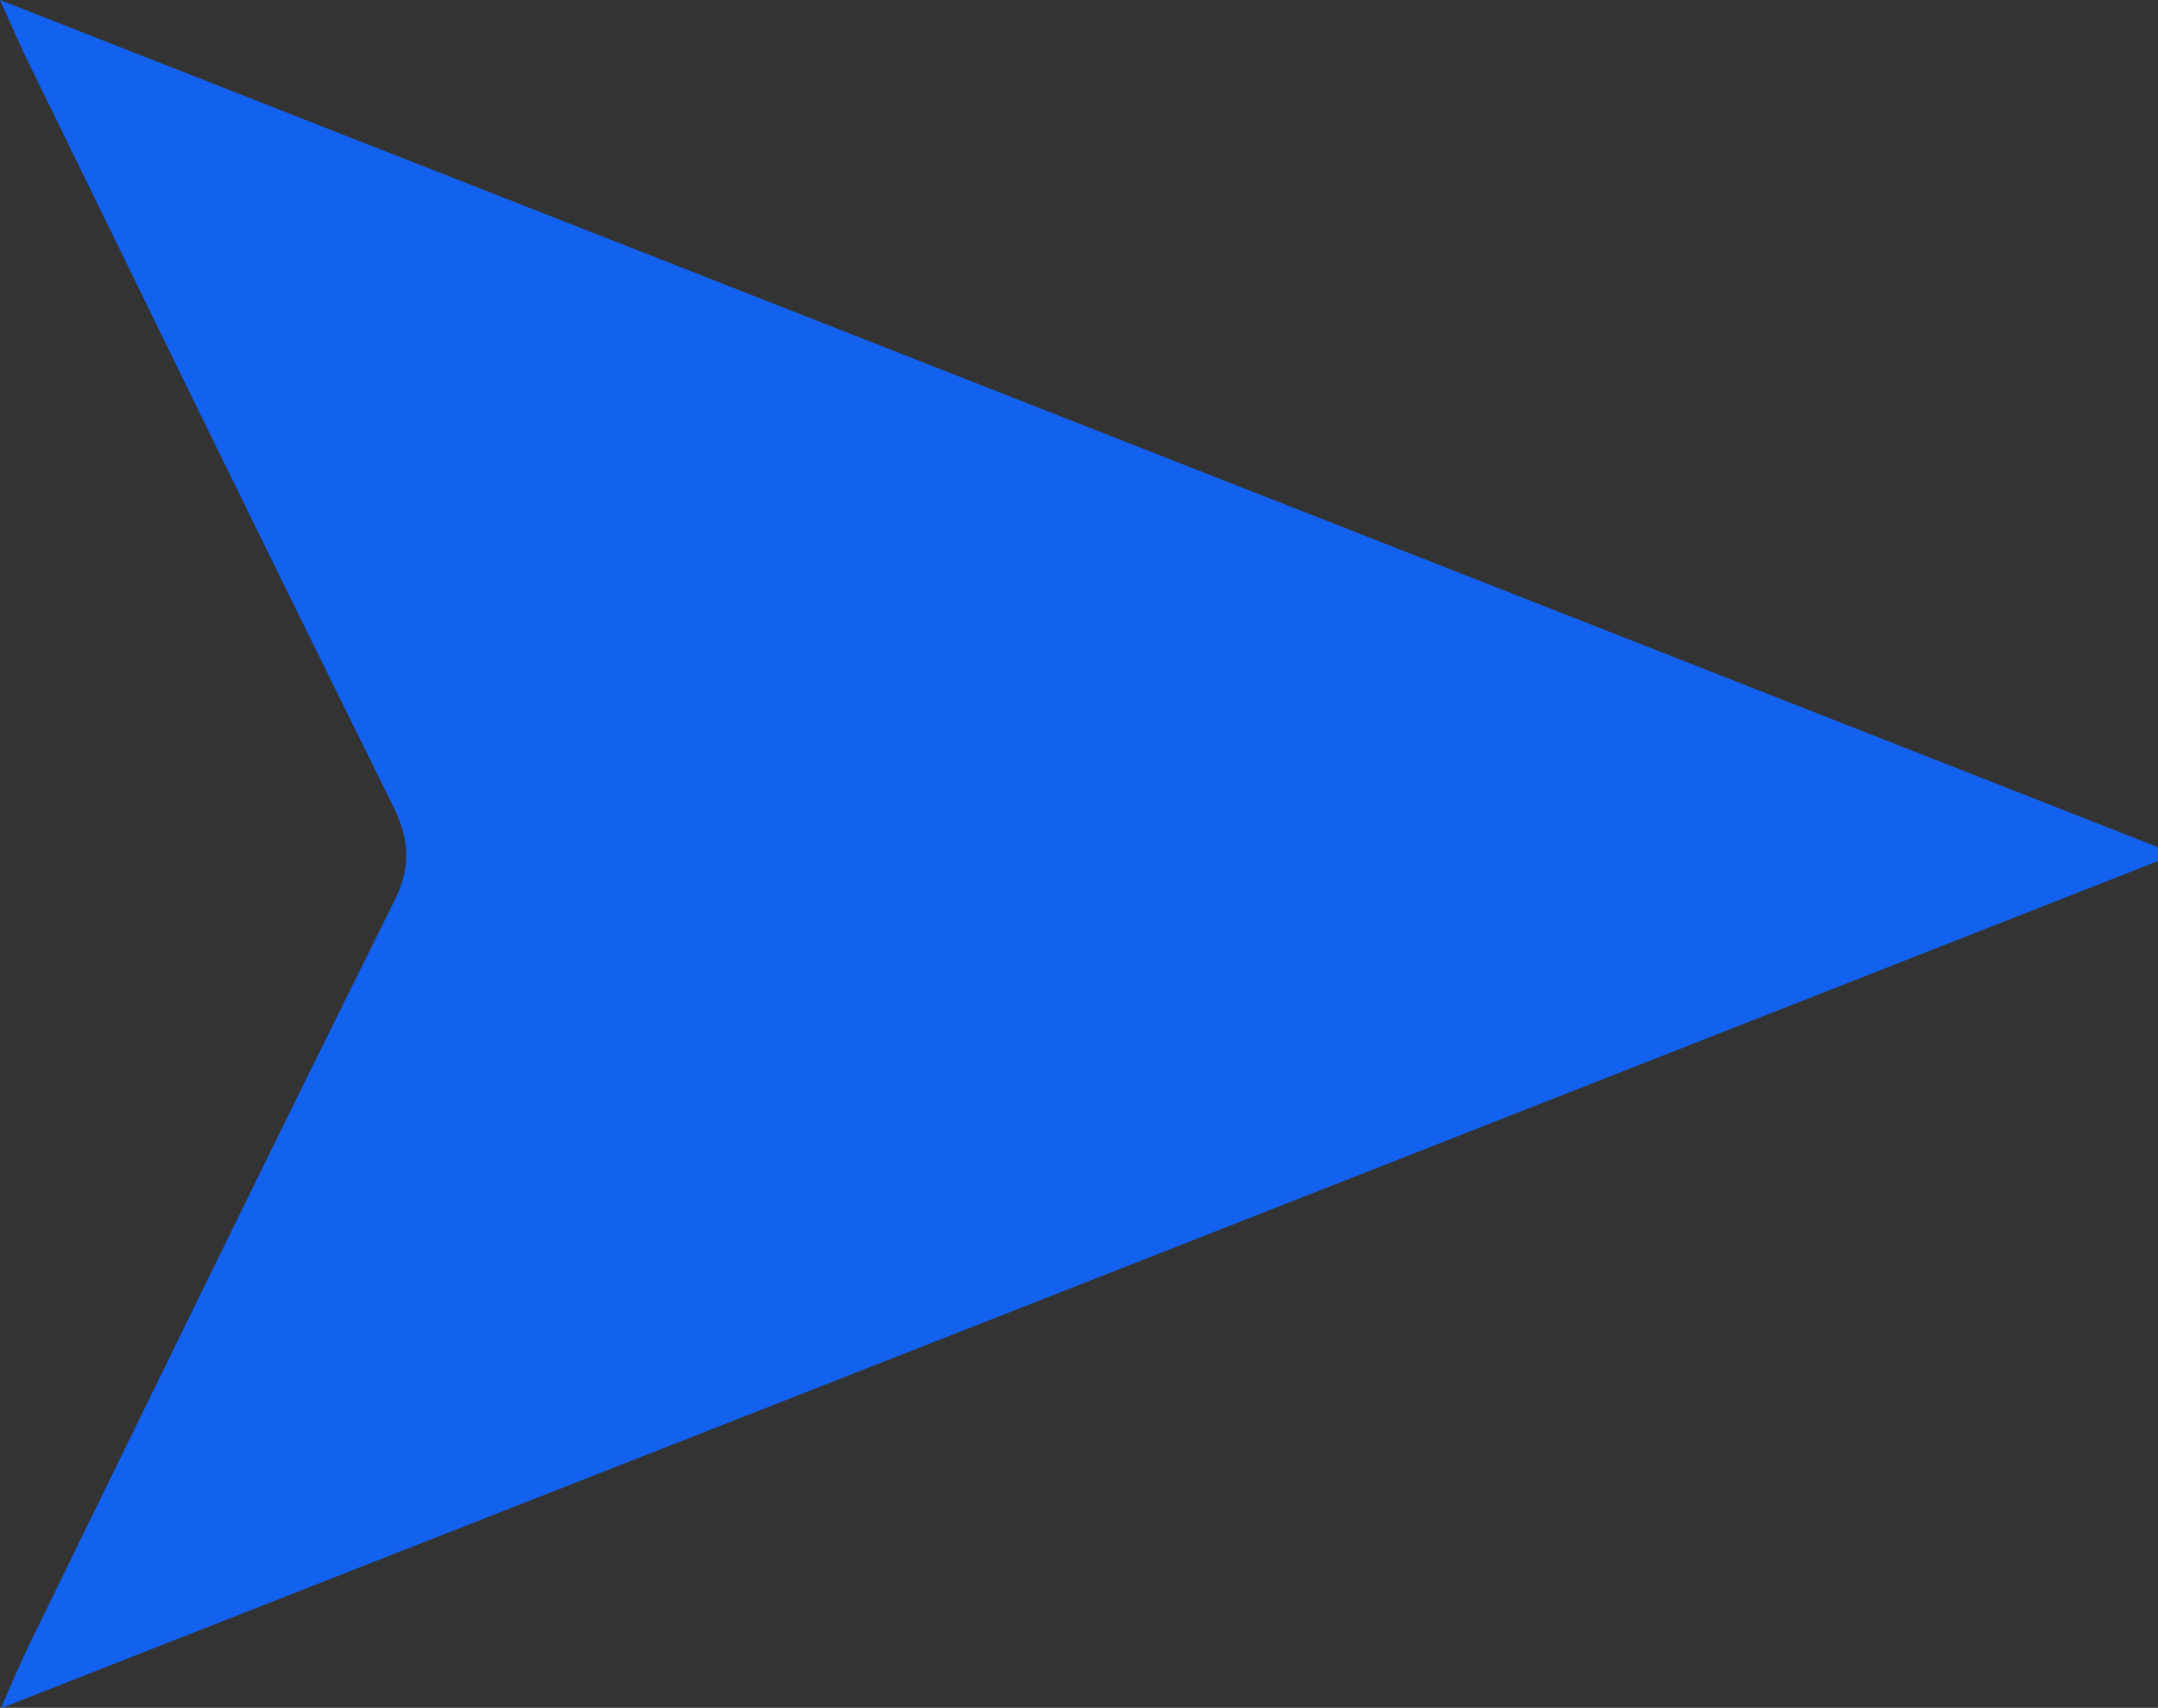 <?xml version="1.0" encoding="UTF-8"?>
<svg id="Layer_1" data-name="Layer 1" xmlns="http://www.w3.org/2000/svg" xmlns:xlink="http://www.w3.org/1999/xlink" viewBox="0 0 49.79 39.41">
  <rect x="0" y="0" width="49.79" height="39.41" fill="#333333" stroke="none"/>
  <defs>
    <style>
      .cls-1 {
        opacity: .15;
      }

      .cls-1, .cls-2, .cls-3, .cls-4, .cls-5, .cls-6, .cls-7, .cls-8, .cls-9, .cls-10 {
        fill: #fff145;
      }

      .cls-2 {
        opacity: .18;
      }

      .cls-3 {
        opacity: .25;
      }

      .cls-4 {
        opacity: 0;
      }

      .cls-11 {
        fill: none;
      }

      .cls-5 {
        opacity: .12;
      }

      .cls-12 {
        fill: #1362ef;
      }

      .cls-6 {
        opacity: .06;
      }

      .cls-7 {
        opacity: .22;
      }

      .cls-8 {
        opacity: .03;
      }

      .cls-13 {
        opacity: .26;
      }

      .cls-9 {
        opacity: .28;
      }

      .cls-14 {
        clip-path: url(#clippath);
      }

      .cls-10 {
        opacity: .09;
      }
    </style>
    <clipPath id="clippath">
      <rect class="cls-11" x="-4852.2" y="4163.82" width="1108.44" height="623.5"/>
    </clipPath>
  </defs>
  <g class="cls-14">
    <g class="cls-13">
      <path class="cls-4" d="M-3898.45-1984.85c-438.74,0-877.2,44.2-1303.21,131.38-415.18,84.96-823.57,211.73-1213.81,376.79-383.17,162.06-752.73,362.65-1098.42,596.2-342.41,231.32-664.39,496.99-957.01,789.61-292.62,292.62-558.29,614.61-789.61,957.01-233.54,345.69-434.14,715.25-596.2,1098.42-165.06,390.25-291.83,798.63-376.79,1213.81-87.17,426.01-131.38,864.47-131.38,1303.21s44.2,877.2,131.38,1303.21c84.96,415.18,211.73,823.57,376.79,1213.81,162.06,383.16,362.65,752.72,596.2,1098.41,231.32,342.41,496.99,664.4,789.61,957.01,292.62,292.62,614.61,558.29,957.01,789.61,345.69,233.54,715.25,434.14,1098.42,596.2,390.25,165.06,798.63,291.83,1213.81,376.79,426.01,87.17,864.47,131.38,1303.21,131.38s877.2-44.2,1303.21-131.38c415.18-84.96,823.57-211.73,1213.81-376.79,383.16-162.06,752.72-362.65,1098.41-596.2,342.41-231.32,664.4-496.99,957.01-789.61,292.62-292.61,558.29-614.6,789.61-957.01,233.54-345.69,434.14-715.25,596.2-1098.41,165.06-390.25,291.83-798.63,376.79-1213.81,87.17-426.01,131.38-864.47,131.38-1303.21s-44.2-877.2-131.38-1303.21c-84.96-415.18-211.73-823.57-376.79-1213.81-162.06-383.17-362.65-752.73-596.2-1098.42-231.32-342.41-496.99-664.39-789.61-957.01C381.38-383.5,59.4-649.17-283.02-880.49c-345.69-233.54-715.25-434.14-1098.41-596.2-390.25-165.06-798.63-291.83-1213.81-376.79-426.01-87.17-864.47-131.38-1303.21-131.38ZM-3898.45,10949.64c-438.85,0-877.43-44.21-1303.54-131.41-415.29-84.98-823.78-211.79-1214.13-376.88-383.26-162.11-752.91-362.74-1098.7-596.35-342.49-231.38-664.56-497.11-957.25-789.81-292.7-292.69-558.43-614.76-789.81-957.25-233.61-345.78-434.25-715.44-596.35-1098.69-165.1-390.35-291.91-798.84-376.88-1214.13-87.19-426.12-131.41-864.69-131.41-1303.54s44.21-877.43,131.41-1303.54c84.98-415.29,211.79-823.78,376.88-1214.13,162.11-383.26,362.74-752.91,596.35-1098.7,231.38-342.49,497.11-664.56,789.81-957.25,292.69-292.7,614.76-558.43,957.25-789.81,345.79-233.6,715.44-434.25,1098.7-596.35,390.35-165.1,798.84-291.91,1214.13-376.88,426.11-87.19,864.69-131.41,1303.54-131.41s877.42,44.21,1303.54,131.41c415.29,84.98,823.78,211.79,1214.13,376.88,383.26,162.11,752.91,362.75,1098.69,596.35C60.4-650.47,382.47-384.74,675.16-92.04c292.7,292.69,558.43,614.76,789.81,957.25,233.6,345.79,434.25,715.44,596.35,1098.7,165.1,390.35,291.91,798.84,376.88,1214.13,87.19,426.11,131.41,864.69,131.41,1303.54s-44.21,877.42-131.41,1303.54c-84.98,415.29-211.79,823.78-376.88,1214.13-162.11,383.26-362.75,752.91-596.35,1098.69-231.38,342.49-497.11,664.56-789.81,957.25-292.69,292.7-614.76,558.43-957.25,789.81-345.78,233.61-715.44,434.25-1098.69,596.35-390.35,165.1-798.84,291.91-1214.13,376.88-426.12,87.19-864.69,131.41-1303.54,131.41Z"/>
      <path class="cls-8" d="M-3913.79-1760.67c-423.56,0-846.81,42.67-1258.03,126.82-400.81,82.02-795.03,204.39-1171.73,363.73-369.89,156.45-726.63,350.09-1060.33,575.53-330.54,223.31-641.36,479.76-923.83,762.24-282.47,282.47-538.93,593.29-762.24,923.83-225.44,333.7-419.08,690.44-575.53,1060.33-159.33,376.7-281.71,770.92-363.73,1171.73-84.15,411.22-126.82,834.47-126.82,1258.03s42.67,846.81,126.82,1258.03c82.02,400.81,204.39,795.03,363.73,1171.73,156.45,369.89,350.09,726.63,575.53,1060.33,223.31,330.55,479.76,641.36,762.24,923.83,282.47,282.47,593.29,538.93,923.83,762.24,333.7,225.44,690.44,419.08,1060.33,575.53,376.7,159.33,770.92,281.71,1171.73,363.73,411.22,84.15,834.47,126.82,1258.03,126.82s846.81-42.67,1258.03-126.82c400.81-82.02,795.03-204.39,1171.73-363.73,369.89-156.45,726.63-350.09,1060.33-575.53,330.55-223.31,641.36-479.76,923.83-762.24,282.47-282.47,538.93-593.29,762.24-923.83,225.44-333.7,419.08-690.44,575.53-1060.33,159.33-376.7,281.71-770.92,363.73-1171.73,84.15-411.22,126.82-834.47,126.82-1258.03s-42.67-846.81-126.82-1258.03c-82.02-400.81-204.39-795.03-363.73-1171.73-156.45-369.89-350.09-726.63-575.53-1060.33-223.31-330.54-479.76-641.36-762.24-923.83C217.67-214.83-93.15-471.28-423.7-694.59c-333.7-225.44-690.44-419.08-1060.33-575.53-376.7-159.33-770.92-281.71-1171.73-363.73-411.22-84.15-834.47-126.82-1258.03-126.82ZM-3913.79-1762.77c423.7,0,847.09,42.69,1258.45,126.86,400.94,82.05,795.29,204.47,1172.13,363.85,370.01,156.51,726.87,350.21,1060.69,575.73C-91.88-472.94,219.05-216.4,501.61,66.17c282.57,282.57,539.11,593.49,762.49,924.14,225.52,333.82,419.22,690.67,575.73,1060.69,159.38,376.83,281.81,771.18,363.85,1172.13,84.17,411.35,126.86,834.75,126.86,1258.45s-42.69,847.09-126.86,1258.45c-82.05,400.94-204.47,795.29-363.85,1172.13-156.51,370.01-350.21,726.87-575.73,1060.69-223.38,330.65-479.92,641.57-762.49,924.14-282.57,282.57-593.49,539.11-924.14,762.49-333.81,225.52-690.67,419.22-1060.69,575.73-376.83,159.38-771.18,281.81-1172.13,363.85-411.36,84.17-834.75,126.86-1258.45,126.86s-847.1-42.69-1258.45-126.86c-400.94-82.05-795.29-204.47-1172.13-363.85-370.02-156.51-726.87-350.2-1060.69-575.73-330.65-223.38-641.57-479.92-924.14-762.49-282.57-282.57-539.11-593.49-762.49-924.14-225.52-333.81-419.22-690.67-575.73-1060.69-159.38-376.83-281.81-771.18-363.85-1172.13-84.17-411.36-126.86-834.75-126.86-1258.45s42.69-847.1,126.86-1258.45c82.05-400.94,204.47-795.29,363.85-1172.13,156.51-370.02,350.2-726.87,575.73-1060.69,223.38-330.65,479.92-641.57,762.49-924.14,282.57-282.57,593.49-539.11,924.14-762.49,333.82-225.52,690.67-419.22,1060.69-575.73,376.83-159.38,771.18-281.81,1172.13-363.85,411.35-84.17,834.75-126.86,1258.45-126.86Z"/>
      <path class="cls-6" d="M-3929.12-1536.5c-408.38,0-816.42,41.15-1212.85,122.27-386.43,79.08-766.49,197.06-1129.65,350.67-356.62,150.84-700.54,337.52-1022.25,554.87-318.68,215.29-618.32,462.53-890.65,734.86-272.33,272.33-519.57,571.98-734.86,890.65-217.34,321.71-404.03,665.63-554.87,1022.25-153.61,363.16-271.59,743.21-350.67,1129.64-81.12,396.43-122.27,804.48-122.27,1212.85s41.15,816.42,122.27,1212.85c79.08,386.43,197.06,766.49,350.67,1129.65,150.84,356.62,337.52,700.54,554.87,1022.24,215.29,318.68,462.53,618.33,734.86,890.65,272.33,272.33,571.98,519.57,890.65,734.86,321.71,217.34,665.63,404.03,1022.25,554.87,363.16,153.61,743.21,271.59,1129.64,350.67,396.43,81.12,804.48,122.27,1212.85,122.27s816.42-41.15,1212.85-122.27c386.43-79.08,766.49-197.06,1129.65-350.67,356.62-150.84,700.54-337.52,1022.24-554.87,318.68-215.29,618.33-462.53,890.65-734.86,272.33-272.32,519.57-571.97,734.86-890.65,217.34-321.71,404.03-665.63,554.87-1022.25,153.61-363.16,271.59-743.21,350.67-1129.64,81.12-396.43,122.27-804.48,122.27-1212.85s-41.15-816.42-122.27-1212.85c-79.08-386.44-197.06-766.49-350.67-1129.65-150.84-356.62-337.52-700.54-554.87-1022.25-215.29-318.68-462.53-618.32-734.86-890.65C53.95-46.15-245.7-293.39-564.38-508.69c-321.71-217.34-665.63-404.03-1022.25-554.87-363.16-153.61-743.21-271.59-1129.64-350.67-396.43-81.12-804.48-122.27-1212.85-122.27ZM-3929.12-1539.03c408.55,0,816.76,41.17,1213.36,122.32,386.6,79.11,766.81,197.15,1130.13,350.82,356.77,150.91,700.83,337.67,1022.68,555.1C-244.15-295.41,55.62-48.07,328.06,224.38c272.45,272.44,519.79,572.22,735.17,891.02,217.43,321.85,404.2,665.91,555.1,1022.69,153.67,363.32,271.71,743.53,350.82,1130.13,81.16,396.6,122.32,804.81,122.32,1213.36s-41.16,816.76-122.32,1213.36c-79.11,386.6-197.15,766.81-350.82,1130.13-150.91,356.77-337.67,700.83-555.1,1022.68-215.38,318.81-462.72,618.58-735.17,891.02-272.44,272.45-572.22,519.79-891.02,735.17-321.84,217.44-665.91,404.2-1022.68,555.1-363.32,153.67-743.53,271.71-1130.13,350.82-396.6,81.16-804.81,122.32-1213.36,122.32s-816.76-41.16-1213.36-122.32c-386.6-79.11-766.81-197.15-1130.13-350.82-356.77-150.91-700.83-337.66-1022.68-555.1-318.81-215.38-618.58-462.72-891.02-735.17-272.45-272.44-519.79-572.22-735.17-891.02-217.44-321.84-404.2-665.91-555.1-1022.68-153.67-363.32-271.71-743.53-350.82-1130.13-81.16-396.6-122.32-804.81-122.32-1213.36s41.16-816.76,122.32-1213.36c79.11-386.6,197.15-766.81,350.82-1130.13,150.91-356.77,337.66-700.83,555.1-1022.68,215.38-318.81,462.72-618.58,735.17-891.02,272.44-272.45,572.22-519.79,891.02-735.17,321.85-217.43,665.91-404.2,1022.68-555.1,363.32-153.67,743.53-271.71,1130.13-350.82,396.6-81.16,804.81-122.32,1213.36-122.32Z"/>
      <path class="cls-10" d="M-3944.46-1312.32c-393.19,0-786.02,39.62-1167.67,117.72-372.06,76.14-737.95,189.73-1087.56,337.61-343.35,145.23-674.45,324.95-984.17,534.2-306.81,207.28-595.29,445.3-857.47,707.48-262.19,262.18-500.21,550.66-707.49,857.48-209.24,309.72-388.97,640.82-534.2,984.17-147.88,349.62-261.47,715.5-337.61,1087.56-78.1,381.65-117.72,774.48-117.72,1167.67s39.62,786.02,117.72,1167.67c76.14,372.06,189.73,737.95,337.61,1087.56,145.23,343.35,324.95,674.45,534.2,984.16,207.28,306.82,445.3,595.29,707.48,857.47,262.18,262.19,550.66,500.21,857.48,707.49,309.72,209.24,640.82,388.97,984.17,534.2,349.62,147.88,715.5,261.47,1087.56,337.61,381.65,78.1,774.48,117.72,1167.67,117.72s786.02-39.62,1167.67-117.72c372.06-76.14,737.95-189.73,1087.56-337.61,343.35-145.23,674.45-324.95,984.16-534.2,306.82-207.28,595.29-445.3,857.47-707.48,262.19-262.18,500.21-550.66,707.49-857.48,209.24-309.72,388.97-640.82,534.2-984.16,147.88-349.62,261.47-715.5,337.61-1087.56,78.1-381.65,117.72-774.48,117.72-1167.67s-39.62-786.02-117.72-1167.67c-76.14-372.07-189.73-737.95-337.61-1087.56-145.23-343.35-324.95-674.45-534.2-984.17-207.28-306.81-445.3-595.29-707.48-857.47C-109.76,122.52-398.24-115.51-705.06-322.79c-309.72-209.24-640.82-388.97-984.16-534.2-349.62-147.88-715.5-261.47-1087.56-337.61-381.65-78.1-774.48-117.72-1167.67-117.72ZM-3944.46-1315.3c393.39,0,786.42,39.64,1168.26,117.78,372.26,76.18,738.33,189.83,1088.13,337.79,343.52,145.31,674.79,325.13,984.67,534.48C-396.43-117.87-107.8,120.27,154.51,382.59c262.32,262.32,500.47,550.94,707.85,857.91,209.35,309.88,389.17,641.15,534.48,984.68,147.95,349.8,261.61,715.87,337.79,1088.12,78.14,381.84,117.78,774.87,117.78,1168.27s-39.64,786.42-117.78,1168.26c-76.18,372.26-189.83,738.33-337.79,1088.13-145.31,343.52-325.13,674.79-534.48,984.67-207.38,306.96-445.53,595.59-707.85,857.91-262.32,262.32-550.94,500.47-857.91,707.85-309.88,209.36-641.15,389.17-984.67,534.48-349.8,147.95-715.87,261.61-1088.12,337.79-381.84,78.14-774.87,117.78-1168.27,117.78s-786.43-39.64-1168.26-117.78c-372.26-76.18-738.33-189.83-1088.13-337.79-343.53-145.31-674.79-325.12-984.68-534.48-306.96-207.38-595.59-445.53-857.91-707.85-262.32-262.32-500.47-550.94-707.85-857.91-209.36-309.88-389.17-641.15-534.48-984.67-147.95-349.8-261.61-715.87-337.79-1088.12-78.14-381.84-117.78-774.87-117.78-1168.27s39.64-786.43,117.78-1168.26c76.18-372.26,189.83-738.33,337.79-1088.13,145.31-343.53,325.12-674.79,534.48-984.68,207.38-306.96,445.53-595.59,707.85-857.91,262.32-262.32,550.94-500.47,857.91-707.85,309.88-209.35,641.15-389.17,984.68-534.48,349.8-147.95,715.87-261.61,1088.12-337.79,381.84-78.14,774.87-117.78,1168.27-117.78Z"/>
      <path class="cls-5" d="M-3959.79-1088.14c-378.01,0-755.63,38.09-1122.49,113.16-357.69,73.2-709.41,182.4-1045.48,324.55-330.08,139.62-648.36,312.39-946.08,513.53-294.94,199.26-572.25,428.07-824.29,680.11-252.04,252.04-480.85,529.35-680.12,824.3-201.14,297.73-373.92,616-513.53,946.09-142.15,336.07-251.35,687.79-324.55,1045.48-75.08,366.86-113.17,744.48-113.17,1122.49s38.09,755.63,113.16,1122.49c73.2,357.69,182.4,709.41,324.55,1045.48,139.62,330.08,312.39,648.35,513.53,946.08,199.26,294.95,428.07,572.26,680.11,824.29,252.04,252.04,529.35,480.85,824.3,680.12,297.73,201.14,616,373.92,946.09,513.53,336.07,142.15,687.79,251.35,1045.48,324.55,366.86,75.08,744.48,113.17,1122.49,113.17s755.63-38.09,1122.49-113.16c357.69-73.2,709.41-182.4,1045.48-324.55,330.08-139.62,648.35-312.39,946.08-513.53,294.95-199.26,572.26-428.07,824.29-680.11,252.04-252.03,480.85-529.34,680.12-824.3,201.14-297.73,373.92-616,513.53-946.08,142.15-336.07,251.35-687.79,324.55-1045.48,75.08-366.86,113.17-744.48,113.17-1122.49s-38.09-755.63-113.16-1122.49c-73.2-357.69-182.4-709.41-324.55-1045.48-139.62-330.08-312.39-648.36-513.53-946.08C459.4,1072.58,230.59,795.27-21.45,543.23-273.48,291.19-550.79,62.38-845.74-136.89c-297.73-201.14-616-373.92-946.08-513.53-336.07-142.15-687.79-251.35-1045.48-324.55-366.86-75.08-744.48-113.17-1122.49-113.17ZM-3959.79-1091.56c378.24,0,756.09,38.12,1123.17,113.23,357.91,73.24,709.84,182.51,1046.13,324.75,330.28,139.7,648.75,312.58,946.66,513.85C-548.71,59.66-271.23,288.61-19.04,540.8c252.2,252.19,481.15,529.67,680.53,824.8,201.27,297.91,374.15,616.39,513.85,946.67,142.24,336.28,251.51,688.21,324.75,1046.12,75.12,367.08,113.23,744.93,113.23,1123.18s-38.12,756.09-113.23,1123.17c-73.24,357.91-182.51,709.84-324.75,1046.13-139.7,330.28-312.58,648.75-513.85,946.66-199.38,295.12-428.33,572.6-680.53,824.79-252.19,252.2-529.67,481.15-824.8,680.53-297.91,201.27-616.39,374.15-946.67,513.85-336.28,142.24-688.21,251.51-1046.12,324.75-367.08,75.12-744.93,113.23-1123.18,113.23s-756.1-38.12-1123.17-113.23c-357.91-73.24-709.84-182.51-1046.13-324.75-330.28-139.7-648.75-312.58-946.67-513.85-295.12-199.38-572.6-428.33-824.79-680.53-252.2-252.19-481.15-529.67-680.53-824.8-201.27-297.91-374.15-616.39-513.85-946.67-142.24-336.28-251.51-688.21-324.75-1046.12-75.12-367.08-113.23-744.93-113.23-1123.18s38.12-756.1,113.23-1123.17c73.24-357.91,182.51-709.84,324.75-1046.13,139.7-330.28,312.58-648.75,513.85-946.67,199.38-295.12,428.33-572.6,680.53-824.79,252.19-252.2,529.67-481.15,824.8-680.53,297.91-201.27,616.39-374.15,946.67-513.85,336.28-142.24,688.21-251.51,1046.12-324.75,367.08-75.12,744.93-113.23,1123.18-113.23Z"/>
      <path class="cls-1" d="M-3975.13-863.96c-362.83,0-725.24,36.56-1077.31,108.61-343.31,70.26-680.86,175.06-1003.4,311.49-316.81,134-622.27,299.82-908,492.87-283.08,191.25-549.22,410.84-791.11,652.73-241.9,241.89-461.49,508.04-652.74,791.12-193.04,285.73-358.86,591.19-492.87,908-136.43,322.53-241.23,660.08-311.49,1003.39-72.05,352.07-108.61,714.48-108.61,1077.31s36.56,725.24,108.61,1077.31c70.26,343.31,175.06,680.86,311.49,1003.4,134,316.8,299.82,622.26,492.87,907.99,191.25,283.08,410.84,549.22,652.73,791.11,241.89,241.9,508.04,461.49,791.12,652.74,285.73,193.04,591.19,358.86,908,492.87,322.53,136.43,660.08,241.23,1003.39,311.49,352.07,72.05,714.48,108.61,1077.31,108.61s725.24-36.56,1077.31-108.61c343.31-70.26,680.86-175.06,1003.4-311.49,316.8-134,622.26-299.82,907.99-492.87,283.08-191.25,549.22-410.84,791.11-652.73,241.9-241.89,461.49-508.03,652.74-791.12,193.04-285.73,358.86-591.19,492.87-908,136.43-322.53,241.23-660.08,311.49-1003.39,72.05-352.07,108.61-714.48,108.61-1077.31s-36.56-725.24-108.61-1077.31c-70.26-343.32-175.06-680.86-311.49-1003.4-134-316.81-299.82-622.27-492.87-908C266.18,1209.79,46.58,943.65-195.31,701.76-437.2,459.86-703.34,240.27-986.42,49.02c-285.73-193.04-591.19-358.86-908-492.87-322.53-136.43-660.08-241.23-1003.39-311.49-352.07-72.05-714.48-108.61-1077.31-108.61ZM-3975.13-867.82c363.09,0,725.76,36.59,1078.08,108.69,343.57,70.31,681.36,175.2,1004.13,311.72,317.03,134.1,622.71,300.04,908.65,493.22C-700.99,237.19-434.65,456.94-192.59,699.01c242.07,242.07,461.83,508.4,653.21,791.68,193.18,285.95,359.12,591.62,493.23,908.66,136.52,322.77,241.41,660.56,311.72,1004.12,72.1,352.32,108.69,714.99,108.69,1078.09s-36.59,725.76-108.69,1078.08c-70.31,343.57-175.2,681.36-311.72,1004.13-134.1,317.03-300.04,622.71-493.22,908.65-191.39,283.28-411.14,549.61-653.2,791.68-242.07,242.07-508.4,461.83-791.68,653.21-285.94,193.19-591.62,359.12-908.66,493.23-322.77,136.52-660.56,241.41-1004.12,311.72-352.32,72.1-714.99,108.69-1078.09,108.69s-725.76-36.59-1078.08-108.69c-343.57-70.31-681.36-175.2-1004.13-311.72-317.04-134.1-622.71-300.04-908.66-493.22-283.28-191.39-549.61-411.14-791.68-653.2-242.07-242.07-461.83-508.4-653.21-791.68-193.19-285.94-359.12-591.62-493.23-908.66-136.52-322.77-241.41-660.56-311.72-1004.12-72.1-352.32-108.69-714.99-108.69-1078.09s36.59-725.76,108.69-1078.08c70.31-343.57,175.2-681.36,311.72-1004.13,134.1-317.04,300.04-622.71,493.22-908.66,191.39-283.28,411.14-549.61,653.2-791.68,242.07-242.07,508.4-461.83,791.68-653.21,285.95-193.18,591.62-359.12,908.66-493.23,322.77-136.52,660.56-241.41,1004.12-311.72,352.32-72.1,714.99-108.69,1078.09-108.69Z"/>
      <path class="cls-2" d="M-3990.47-639.78c-347.65,0-694.84,35.03-1032.12,104.06-328.94,67.32-652.32,167.73-961.32,298.43-303.54,128.39-596.18,287.26-869.92,472.2-271.21,183.23-526.18,393.61-757.93,625.36-231.75,231.75-442.13,486.72-625.37,757.94-184.94,273.74-343.81,566.38-472.2,869.92-130.7,308.99-231.11,632.37-298.43,961.31-69.03,337.28-104.06,684.48-104.06,1032.13s35.03,694.84,104.06,1032.12c67.32,328.94,167.73,652.32,298.43,961.32,128.39,303.53,287.25,596.17,472.2,869.91,183.23,271.22,393.61,526.19,625.36,757.93,231.75,231.75,486.72,442.13,757.94,625.37,273.74,184.94,566.38,343.81,869.92,472.2,308.99,130.7,632.37,231.11,961.31,298.43,337.28,69.03,684.48,104.06,1032.13,104.06s694.84-35.03,1032.12-104.06c328.94-67.32,652.32-167.73,961.32-298.43,303.53-128.39,596.17-287.25,869.91-472.2,271.22-183.23,526.19-393.61,757.93-625.36,231.75-231.74,442.13-486.72,625.37-757.94,184.94-273.74,343.81-566.38,472.2-869.92,130.7-308.99,231.11-632.37,298.43-961.31,69.03-337.28,104.06-684.48,104.06-1032.13s-35.03-694.84-104.06-1032.12c-67.32-328.95-167.73-652.32-298.43-961.32-128.39-303.54-287.25-596.18-472.2-869.92-183.23-271.21-393.61-526.18-625.36-757.93-231.74-231.75-486.72-442.13-757.94-625.37C-1400.85,49.97-1693.49-108.89-1997.02-237.29c-308.99-130.7-632.37-231.11-961.31-298.43-337.28-69.03-684.48-104.06-1032.13-104.06ZM-3990.47-644.09c347.94,0,695.43,35.07,1032.99,104.15,329.22,67.38,652.88,167.88,962.13,298.69C-1691.56-112.75-1398.67,46.24-1124.7,231.34c271.44,183.39,526.62,393.94,758.56,625.88,231.95,231.94,442.51,487.13,625.89,758.57,185.1,273.98,344.1,566.86,472.6,870.66,130.81,309.25,231.31,632.9,298.69,962.12,69.08,337.56,104.15,685.06,104.15,1033s-35.07,695.43-104.15,1032.99c-67.38,329.22-167.88,652.88-298.69,962.13-128.5,303.79-287.5,596.67-472.6,870.65-183.39,271.44-393.94,526.62-625.88,758.56-231.94,231.95-487.13,442.51-758.57,625.89-273.97,185.1-566.86,344.1-870.65,472.6-309.25,130.81-632.9,231.31-962.12,298.69-337.57,69.08-685.06,104.15-1033,104.15s-695.43-35.07-1032.99-104.15c-329.22-67.38-652.88-167.88-962.13-298.69-303.79-128.5-596.67-287.5-870.65-472.6-271.44-183.39-526.62-393.94-758.56-625.88-231.95-231.94-442.51-487.13-625.89-758.57-185.1-273.97-344.1-566.86-472.6-870.65-130.81-309.25-231.31-632.9-298.69-962.12-69.08-337.57-104.15-685.06-104.15-1033s35.07-695.43,104.15-1032.99c67.38-329.22,167.88-652.88,298.69-962.13,128.5-303.79,287.5-596.67,472.6-870.65,183.39-271.44,393.94-526.62,625.88-758.56,231.94-231.95,487.13-442.51,758.57-625.89,273.98-185.1,566.86-344.1,870.66-472.6,309.25-130.81,632.9-231.31,962.12-298.69,337.56-69.08,685.06-104.15,1033-104.15Z"/>
      <path class="cls-7" d="M-4005.8-415.6c-332.46,0-664.45,33.51-986.94,99.51-314.57,64.38-623.78,160.4-919.23,285.38-290.27,122.78-570.08,274.69-831.83,451.53-259.35,175.22-503.15,376.38-724.75,597.98-221.61,221.6-422.78,465.41-598,724.76-176.84,261.75-328.75,541.57-451.54,831.84-124.97,295.45-220.99,604.65-285.37,919.23-66,322.5-99.51,654.49-99.51,986.95s33.51,664.45,99.51,986.94c64.38,314.57,160.4,623.78,285.38,919.23,122.78,290.26,274.69,570.08,451.53,831.83,175.22,259.35,376.38,503.15,597.98,724.75,221.6,221.61,465.41,422.78,724.76,598,261.75,176.84,541.57,328.75,831.84,451.54,295.45,124.97,604.66,220.99,919.23,285.37,322.5,66,654.49,99.51,986.95,99.51s664.45-33.51,986.94-99.51c314.57-64.38,623.78-160.4,919.23-285.38,290.26-122.78,570.08-274.69,831.83-451.53,259.35-175.22,503.15-376.38,724.75-597.98,221.61-221.6,422.78-465.4,598-724.76,176.84-261.75,328.75-541.57,451.54-831.83,124.97-295.45,220.99-604.66,285.37-919.23,66-322.5,99.51-654.49,99.51-986.95s-33.51-664.45-99.51-986.94c-64.38-314.57-160.4-623.78-285.38-919.23-122.78-290.27-274.69-570.08-451.53-831.83-175.22-259.35-376.38-503.15-597.98-724.75-221.6-221.61-465.4-422.78-724.76-598C-1529.54,243.97-1809.36,92.06-2099.62-30.72c-295.45-124.97-604.66-220.99-919.23-285.38-322.5-66-654.49-99.51-986.95-99.51ZM-4005.8-420.35c332.79,0,665.09,33.54,987.9,99.6,314.88,64.44,624.39,160.56,920.13,285.65,290.54,122.9,570.63,274.96,832.64,451.97,259.6,175.39,503.63,376.75,725.45,598.56,221.82,221.82,423.19,465.86,598.58,725.46,177.01,262.01,329.07,542.1,451.98,832.65,125.09,295.73,221.21,605.25,285.65,920.12,66.06,322.8,99.61,655.12,99.61,987.91s-33.54,665.09-99.6,987.9c-64.44,314.88-160.56,624.39-285.65,920.13-122.9,290.54-274.96,570.63-451.97,832.64-175.39,259.6-376.75,503.63-598.56,725.45-221.82,221.82-465.86,423.19-725.46,598.58-262.01,177.02-542.1,329.07-832.64,451.98-295.73,125.09-605.24,221.21-920.12,285.65-322.81,66.06-655.12,99.61-987.91,99.61s-665.1-33.54-987.9-99.6c-314.88-64.44-624.39-160.56-920.13-285.65-290.55-122.9-570.63-274.95-832.64-451.97-259.6-175.39-503.63-376.75-725.45-598.56-221.82-221.82-423.19-465.86-598.58-725.46-177.02-262.01-329.07-542.1-451.98-832.64-125.09-295.73-221.21-605.24-285.65-920.12-66.06-322.81-99.6-655.12-99.6-987.91s33.54-665.1,99.6-987.9c64.44-314.88,160.56-624.39,285.65-920.13,122.9-290.55,274.95-570.63,451.97-832.64,175.39-259.6,376.74-503.63,598.56-725.45,221.82-221.82,465.86-423.19,725.46-598.58,262.01-177.01,542.1-329.07,832.65-451.98,295.73-125.09,605.24-221.21,920.12-285.65,322.8-66.06,655.12-99.61,987.91-99.61Z"/>
      <path class="cls-3" d="M-4021.14-191.42c-317.28,0-634.06,31.98-941.76,94.95-300.2,61.44-595.24,153.07-877.15,272.32-277,117.17-543.99,262.12-793.75,430.86-247.48,167.2-480.11,359.15-691.57,570.61-211.46,211.46-403.42,444.09-570.62,691.58-168.74,249.76-313.7,516.76-430.87,793.76-119.25,281.9-210.88,576.94-272.32,877.14-62.98,307.71-94.96,624.49-94.96,941.78s31.98,634.06,94.95,941.76c61.44,300.2,153.07,595.24,272.32,877.15,117.17,276.99,262.12,543.99,430.86,793.75,167.2,247.48,359.15,480.12,570.61,691.57,211.46,211.46,444.09,403.42,691.58,570.62,249.76,168.74,516.76,313.7,793.76,430.87,281.9,119.25,576.95,210.88,877.14,272.32,307.71,62.98,624.49,94.96,941.77,94.96s634.06-31.98,941.76-94.95c300.2-61.44,595.24-153.07,877.15-272.32,276.99-117.17,543.99-262.12,793.75-430.86,247.48-167.2,480.12-359.15,691.57-570.61,211.46-211.45,403.42-444.09,570.62-691.58,168.74-249.76,313.7-516.76,430.87-793.75,119.25-281.9,210.88-576.95,272.32-877.14,62.98-307.71,94.96-624.49,94.96-941.77s-31.98-634.06-94.95-941.76c-61.44-300.2-153.07-595.24-272.32-877.15-117.17-277-262.12-543.99-430.86-793.75-167.2-247.48-359.15-480.11-570.61-691.57-211.45-211.46-444.09-403.42-691.58-570.62-249.76-168.74-516.76-313.7-793.75-430.87-281.9-119.25-576.95-210.88-877.14-272.32-307.71-62.98-624.49-94.96-941.78-94.96ZM-4021.14-196.62c317.64,0,634.76,32.02,942.81,95.06,300.54,61.51,595.91,153.24,878.13,272.62,277.3,117.3,544.59,262.42,794.63,431.35,247.75,167.39,480.64,359.55,692.33,571.24,211.7,211.69,403.86,444.59,571.26,692.34,168.93,250.04,314.05,517.33,431.35,794.64,119.38,282.22,211.11,577.59,272.62,878.12,63.04,308.04,95.06,625.18,95.06,942.82s-32.02,634.76-95.06,942.81c-61.51,300.54-153.24,595.91-272.62,878.13-117.3,277.3-262.42,544.59-431.35,794.63-167.39,247.75-359.55,480.64-571.24,692.33-211.69,211.7-444.59,403.86-692.34,571.26-250.04,168.94-517.33,314.05-794.64,431.35-282.22,119.38-577.59,211.11-878.12,272.62-308.05,63.04-625.18,95.06-942.82,95.06s-634.77-32.02-942.81-95.06c-300.54-61.51-595.91-153.24-878.13-272.62-277.3-117.3-544.59-262.41-794.64-431.35-247.75-167.39-480.64-359.55-692.33-571.24-211.7-211.69-403.86-444.59-571.26-692.34-168.94-250.04-314.05-517.33-431.35-794.64-119.38-282.22-211.11-577.59-272.62-878.12-63.04-308.05-95.06-625.18-95.06-942.82s32.02-634.77,95.06-942.81c61.51-300.54,153.24-595.91,272.62-878.13,117.3-277.3,262.41-544.59,431.35-794.64,167.39-247.75,359.55-480.64,571.24-692.33,211.69-211.7,444.59-403.87,692.34-571.26,250.04-168.93,517.33-314.05,794.64-431.35,282.22-119.38,577.59-211.11,878.12-272.62,308.04-63.04,625.18-95.06,942.82-95.06Z"/>
      <path class="cls-9" d="M-4036.48,32.76c-302.1,0-603.66,30.45-896.58,90.4-285.82,58.5-566.7,145.74-835.07,259.26-263.72,111.56-517.9,249.56-755.67,410.2-235.61,159.19-457.08,341.92-658.39,543.23-201.32,201.31-384.06,422.78-543.25,658.4-160.64,237.77-298.65,491.95-410.2,755.67-113.52,268.36-200.76,549.23-259.26,835.06-59.95,292.92-90.4,594.49-90.4,896.6s30.45,603.66,90.4,896.58c58.5,285.82,145.73,566.7,259.26,835.07,111.56,263.72,249.56,517.9,410.2,755.66,159.19,235.62,341.92,457.08,543.23,658.39,201.31,201.32,422.78,384.06,658.4,543.25,237.77,160.64,491.95,298.65,755.67,410.2,268.36,113.52,549.24,200.76,835.06,259.26,292.92,59.95,594.49,90.4,896.6,90.4s603.66-30.45,896.58-90.4c285.82-58.5,566.7-145.73,835.07-259.26,263.72-111.56,517.9-249.56,755.66-410.2,235.62-159.19,457.08-341.92,658.39-543.23,201.32-201.31,384.06-422.78,543.25-658.4,160.64-237.77,298.65-491.95,410.2-755.67,113.52-268.36,200.76-549.24,259.26-835.06,59.95-292.92,90.4-594.49,90.4-896.6s-30.45-603.66-90.4-896.58c-58.5-285.83-145.73-566.7-259.26-835.07-111.56-263.72-249.56-517.9-410.2-755.67-159.19-235.61-341.92-457.08-543.23-658.39-201.31-201.32-422.78-384.06-658.4-543.25-237.77-160.64-491.95-298.65-755.67-410.2-268.36-113.52-549.24-200.76-835.06-259.26-292.92-59.95-594.49-90.4-896.6-90.4ZM-4036.48,27.12c302.49,0,604.43,30.49,897.71,90.52,286.19,58.57,567.43,145.92,836.13,259.59,264.06,111.7,518.55,249.88,756.62,410.72,235.91,159.39,457.65,342.35,659.22,543.92,201.57,201.57,384.54,423.31,543.94,659.23,160.85,238.08,299.02,492.57,410.73,756.63,113.66,268.7,201.01,549.93,259.59,836.12,60.03,293.29,90.52,595.24,90.52,897.73s-30.49,604.43-90.52,897.71c-58.57,286.19-145.92,567.43-259.59,836.13-111.7,264.06-249.88,518.55-410.72,756.62-159.39,235.91-342.35,457.65-543.92,659.22-201.57,201.57-423.31,384.54-659.23,543.94-238.07,160.85-492.57,299.02-756.63,410.73-268.7,113.66-549.93,201.01-836.12,259.59-293.29,60.03-595.24,90.52-897.73,90.52s-604.43-30.49-897.71-90.52c-286.19-58.57-567.43-145.92-836.13-259.59-264.06-111.7-518.55-249.87-756.63-410.72-235.91-159.39-457.65-342.35-659.22-543.92-201.57-201.57-384.54-423.31-543.94-659.23-160.85-238.07-299.02-492.57-410.73-756.63-113.66-268.7-201.01-549.93-259.59-836.12-60.03-293.29-90.52-595.24-90.52-897.73s30.49-604.43,90.52-897.71c58.57-286.19,145.92-567.43,259.59-836.13,111.7-264.06,249.87-518.55,410.72-756.63,159.39-235.91,342.35-457.65,543.92-659.22,201.57-201.57,423.31-384.54,659.23-543.94,238.07-160.85,492.57-299.02,756.63-410.73,268.7-113.66,549.93-201.01,836.12-259.59,293.29-60.03,595.24-90.52,897.73-90.52Z"/>
    </g>
  </g>
  <path class="cls-12" d="M49.79,19.55C33.3,13.07,16.8,6.6,0,0c.33.73.49,1.11.68,1.49,2.79,5.71,5.57,11.42,8.39,17.11.39.8.42,1.42.01,2.23-2.83,5.69-5.61,11.4-8.4,17.11-.19.39-.36.8-.66,1.48,16.81-6.6,33.29-13.07,49.77-19.55,0-.11,0-.21,0-.32Z"/>
</svg>